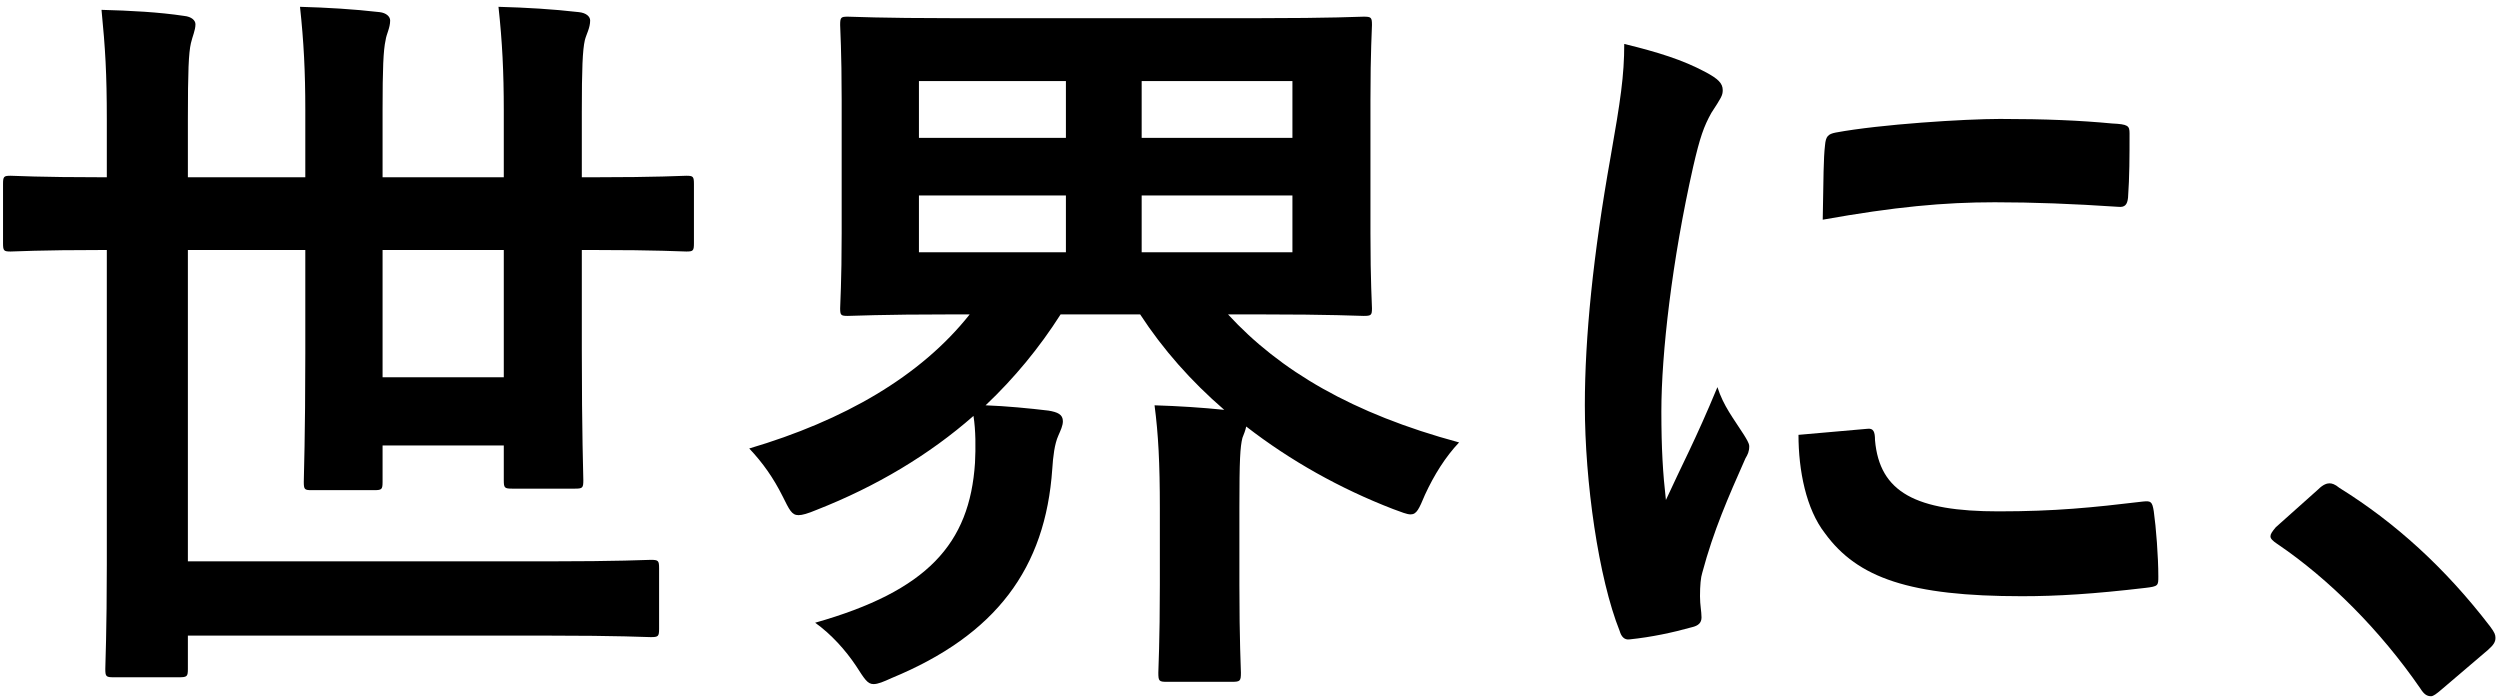 <svg width="165" height="46" viewBox="0 0 165 46" fill="none" xmlns="http://www.w3.org/2000/svg">
<path d="M150.2 34.8L153 32.3C153.35 31.95 153.6 31.9 153.75 31.9C153.9 31.9 154.1 31.95 154.4 32.2C158.1 34.5 161.4 37.5 164.35 41.35C164.65 41.75 164.7 41.9 164.7 42.1C164.7 42.35 164.6 42.55 164.2 42.9L161.15 45.5C160.8 45.8 160.6 45.95 160.45 45.95C160.2 45.95 160 45.85 159.75 45.45C157.1 41.6 153.7 38.2 150.3 35.9C150 35.7 149.85 35.55 149.85 35.4C149.85 35.25 149.95 35.1 150.2 34.8Z" fill="black"/>
<path d="M107.2 2.9C109.45 3.45 111.05 3.95 112.55 4.75C113.4 5.2 113.7 5.5 113.7 5.95C113.7 6.3 113.6 6.45 112.95 7.45C112.45 8.35 112.2 9.05 111.75 11C110.35 17.2 109.65 23.35 109.65 27.15C109.65 29.6 109.75 31.25 109.95 33C111 30.7 111.9 29.05 113.35 25.55C113.75 26.8 114.4 27.6 115.1 28.7C115.25 28.95 115.45 29.25 115.45 29.45C115.45 29.8 115.35 30 115.2 30.25C114.05 32.85 113.1 35 112.35 37.8C112.25 38.1 112.2 38.65 112.2 39.35C112.2 39.95 112.3 40.35 112.3 40.75C112.3 41.1 112.1 41.3 111.65 41.4C110.4 41.75 109 42.05 107.55 42.2C107.2 42.25 107 42 106.9 41.65C105.5 38.15 104.6 31.8 104.6 26.75C104.6 22.25 105.15 16.8 106.3 10.35C106.95 6.65 107.2 5 107.2 2.9ZM118.7 28.7L123.25 28.3C123.65 28.25 123.75 28.5 123.75 29.05C124.05 32.5 126.45 33.75 131.9 33.75C135.65 33.75 138.1 33.5 141.45 33.1C141.95 33.05 142.05 33.1 142.15 33.75C142.3 34.8 142.45 36.75 142.45 38.05C142.45 38.65 142.45 38.7 141.6 38.8C138.2 39.2 135.8 39.35 133.45 39.35C126.05 39.35 122.6 38.15 120.45 35.2C119.2 33.6 118.7 31.05 118.7 28.7ZM120.3 14.5C120.35 11.7 120.35 10.45 120.45 9.6C120.5 9 120.65 8.85 121.15 8.75C124.1 8.2 129.7 7.85 132 7.85C135 7.85 137.3 7.95 139.4 8.15C140.45 8.2 140.55 8.3 140.55 8.8C140.55 10.3 140.55 11.65 140.45 13.05C140.4 13.5 140.25 13.7 139.8 13.65C136.8 13.45 134.2 13.35 131.65 13.35C128.3 13.35 125.05 13.65 120.3 14.5Z" fill="black"/>
<path d="M76.55 38.6V33.55C76.55 30.55 76.45 28.65 76.2 26.75C77.8 26.8 79.35 26.9 80.8 27.05C78.6 25.15 76.75 23.05 75.25 20.75H70C68.6 22.95 66.95 24.95 65.05 26.75C66.4 26.8 67.95 26.95 69.2 27.1C69.8 27.2 70.15 27.35 70.15 27.8C70.15 28.1 70 28.4 69.85 28.75C69.6 29.3 69.5 30.15 69.45 30.95C69 37.5 65.75 41.9 58.85 44.75C58.3 45 57.95 45.15 57.65 45.15C57.25 45.15 57.05 44.8 56.5 43.95C55.8 42.9 54.85 41.85 53.8 41.1C61.2 39 64 35.9 64.35 30.55C64.4 29.55 64.4 28.4 64.25 27.45C61.35 30 57.85 32.1 53.9 33.65C53.3 33.9 52.95 34 52.7 34C52.25 34 52.1 33.65 51.65 32.75C51.05 31.55 50.35 30.55 49.45 29.6C55.7 27.75 60.75 24.85 64 20.75H62.9C58.05 20.75 56.3 20.85 55.95 20.85C55.5 20.85 55.45 20.8 55.45 20.35C55.45 20 55.55 18.65 55.55 15.4V6.6C55.55 3.35 55.45 1.95 55.45 1.65C55.45 1.15 55.5 1.1 55.95 1.1C56.3 1.1 58.05 1.2 62.9 1.2H83.05C87.95 1.2 89.7 1.1 90 1.1C90.5 1.1 90.55 1.15 90.55 1.65C90.55 1.95 90.45 3.35 90.45 6.6V15.4C90.45 18.65 90.55 20.05 90.55 20.35C90.55 20.8 90.5 20.85 90 20.85C89.7 20.85 87.95 20.75 83.05 20.75H81.05C84.45 24.45 89.25 27.3 96.3 29.2C95.4 30.15 94.65 31.35 94.05 32.65C93.65 33.6 93.5 33.95 93.1 33.95C92.85 33.95 92.5 33.8 91.95 33.6C88.45 32.25 85.15 30.4 82.25 28.15C82.2 28.4 82.1 28.65 82 28.9C81.85 29.5 81.8 30.35 81.8 33.5V38.6C81.8 42.35 81.9 44.1 81.9 44.4C81.9 44.95 81.85 45 81.3 45H77C76.5 45 76.45 44.95 76.45 44.4C76.45 44.1 76.55 42.35 76.55 38.6ZM85.3 16.65V12.9H75.35V16.65H85.3ZM85.3 5.35H75.35V9.1H85.3V5.35ZM60.65 9.1H70.35V5.35H60.65V9.1ZM60.65 16.65H70.35V12.9H60.65V16.65Z" fill="black"/>
<path d="M7.05 16.5H6.85C2.5 16.5 1 16.6 0.7 16.6C0.25 16.6 0.2 16.55 0.2 16.05V12.15C0.2 11.65 0.25 11.6 0.7 11.6C1 11.6 2.5 11.7 6.85 11.7H7.05V7.9C7.05 4.85 6.95 3.2 6.7 0.65C8.6 0.7 10.5 0.8 12.15 1.05C12.65 1.1 12.9 1.35 12.9 1.6C12.9 2 12.7 2.4 12.6 2.85C12.45 3.5 12.4 4.7 12.4 7.85V11.7H20.15V7.25C20.15 4.75 20.05 2.75 19.8 0.45C21.6 0.5 23.3 0.6 25.05 0.8C25.5 0.85 25.75 1.1 25.75 1.35C25.75 1.85 25.5 2.25 25.45 2.65C25.3 3.3 25.25 4.55 25.25 7.25V11.7H33.25V7.3C33.25 4.75 33.15 2.75 32.9 0.45C34.75 0.5 36.45 0.6 38.2 0.8C38.7 0.85 38.95 1.1 38.95 1.35C38.95 1.85 38.7 2.25 38.6 2.65C38.45 3.3 38.4 4.55 38.4 7.35V11.7H39.15C43.5 11.7 44.95 11.6 45.3 11.6C45.75 11.6 45.8 11.65 45.8 12.15V16.05C45.8 16.55 45.75 16.6 45.3 16.6C44.95 16.6 43.5 16.5 39.15 16.5H38.4V23.1C38.4 28.65 38.5 31.4 38.5 31.7C38.5 32.2 38.45 32.25 37.95 32.25H33.8C33.3 32.25 33.25 32.2 33.25 31.7V29.4H25.25V31.8C25.25 32.3 25.2 32.35 24.7 32.35H20.55C20.1 32.35 20.05 32.3 20.05 31.8C20.05 31.45 20.15 28.8 20.15 23.35V16.5H12.4V37.05H36.05C40.95 37.05 42.65 36.95 42.95 36.95C43.45 36.95 43.5 37 43.5 37.5V41.5C43.5 42 43.45 42.05 42.95 42.05C42.65 42.05 40.95 41.95 36.05 41.95H12.4V44.15C12.4 44.65 12.35 44.7 11.8 44.7H7.5C7 44.7 6.95 44.65 6.95 44.15C6.95 43.8 7.05 41.7 7.05 37.25V16.5ZM33.25 24.9V16.5H25.25V24.9H33.25Z" fill="black"/>
</svg>
